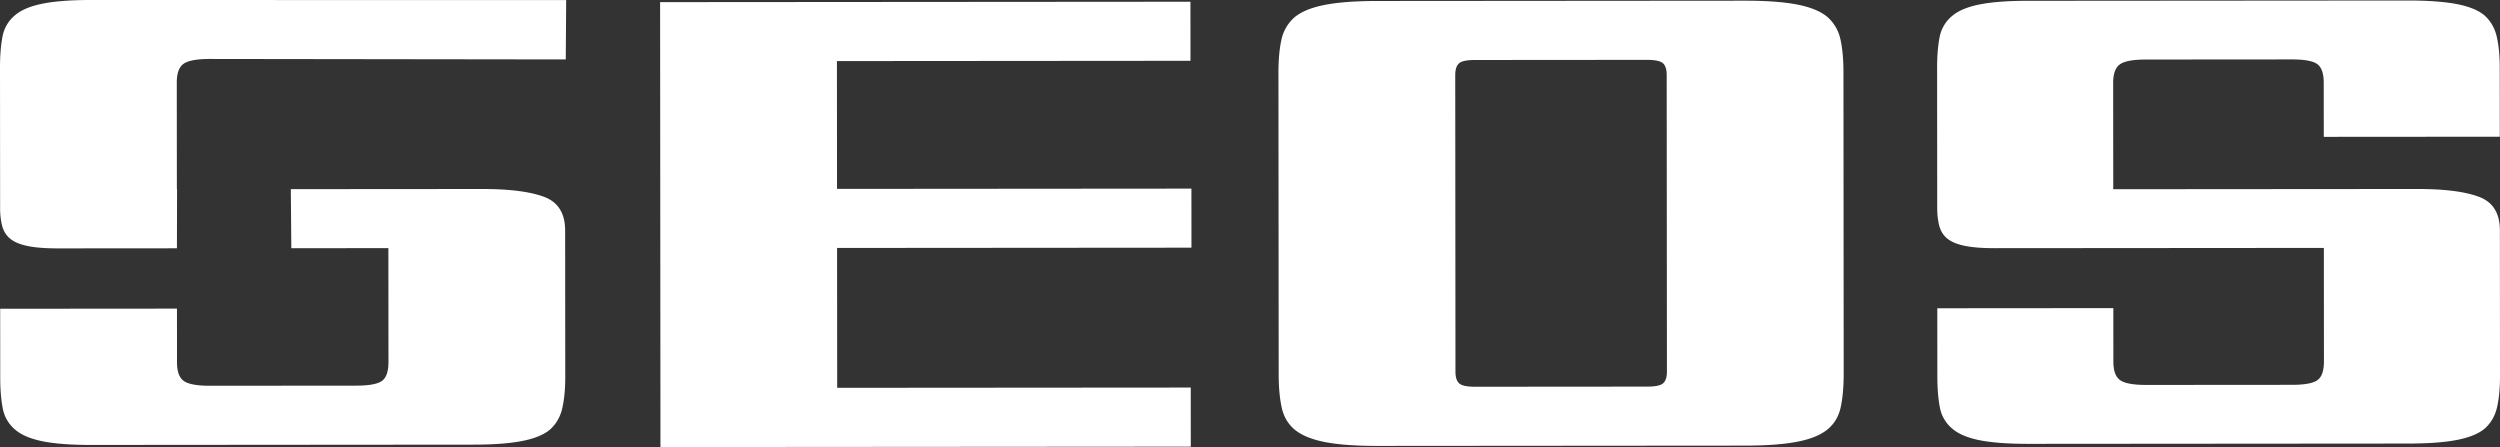 <svg id="Layer_1" xmlns="http://www.w3.org/2000/svg" viewBox="0 0 6179.61 1105.08"><rect x="0" y="0" width="6179.61" height="1105.08" fill="#333333" stroke="none"/><defs><style>.cls-1,.cls-2{fill:#fff;}.cls-1{stroke:#ec1c24;stroke-miterlimit:10;stroke-width:0.25px;}</style></defs><path class="cls-1" d="M2403,2480.09" transform="translate(-744.87 -1607.46)"></path><path class="cls-2" d="M3688.31,2711.52l-1310.9,1-.87-1099.79,1310.91-1,.11,146-873.94.7.25,315.94,876-.7.12,146-876,.68.27,345.73,873.95-.67Z" transform="translate(-744.87 -1607.46)"></path><path class="cls-2" d="M5302.18,2531.41q0,47.72-7.22,82t-32.38,55.17q-25.08,20.86-74.21,30.59t-130.65,9.8l-907.38.72q-81.56.08-130.67-9.59t-74.25-30.48q-25.07-20.88-32.45-55.14c-4.94-22.85-7.35-50.12-7.38-81.93l-.59-745.13c0-31.79,2.35-58.87,7.27-81.22a102,102,0,0,1,32.35-55.91q25-20.88,74.21-30.61t130.63-9.79l907.38-.72q81.52-.06,130.69,9.59t74.26,30.5q25.08,22.3,32.46,55.85t7.35,81.21Zm-959.63-5.19q0,20.88,9.47,29.05c6.27,5.47,19.24,8.17,38.82,8.16l426.14-.34q29.39,0,38.83-8.22c6.29-5.46,9.46-15.15,9.44-29.07l-.57-733.2q0-20.85-9.5-29t-38.85-8.18l-426.13.34q-29.39,0-38.81,8.24T4342,1793Z" transform="translate(-744.87 -1607.46)"></path><path class="cls-2" d="M2089.46,2093.88q-52.29-19.29-152.63-19.24l-473.1.36,1.25,146,239.91-.19.21,281.68q0,34.28-15.65,46.2t-63.75,12L1264,2561q-48.1.06-64.81-11.87c-11.21-7.94-16.77-23.32-16.79-46.2l-.09-132.62-437,.34.14,169.91q0,44.68,6.33,76.71a89.15,89.15,0,0,0,31.41,52.89q23,19.34,67.95,28.28t120.25,8.84l942.9-.75q75.27,0,121.27-9t69-28.38q23-20.89,30.26-52.94t7.28-76.74l-.28-362.13Q2141.76,2113.23,2089.46,2093.88Z" transform="translate(-744.87 -1607.46)"></path><path class="cls-2" d="M970.54,1607.46q-75.3,0-120.23,9t-67.9,28.36a89.27,89.27,0,0,0-31.34,52.92q-6.2,32.07-6.2,76.76l.27,347.23q0,25.35,5.26,44.71t19.89,31.25q14.63,12,42.88,17.87t74.21,5.88l294.82-.23.34-146h-.47l-.22-263.77q0-34.28,16.71-46.22t64.79-12l880,1.17,1-146.7Z" transform="translate(-744.87 -1607.46)"></path><path class="cls-2" d="M6488.89,1945.72l-.11-133.57q0-34.12-15.67-46t-63.51-11.81l-360.18.28q-47.91,0-64.52,11.91t-16.63,46l.21,262.66,751.59-.58q99.93-.09,152,19.16t52.14,83.06l.28,360.61q0,44.51-7.25,76.42t-30.13,52.71q-22.93,19.29-68.68,28.27t-120.76,9l-938.94.74q-75,0-119.74-8.81t-67.67-28.15A88.77,88.77,0,0,1,5540,2615q-6.24-31.91-6.3-76.39l-.14-169.19,435.12-.35.1,132.07c0,22.78,5.55,38.1,16.71,46s32.61,11.85,64.54,11.82l360.18-.28q47.84,0,63.49-11.93t15.58-46l-.2-280.49-814.07.63q-45.79,0-73.9-5.85t-42.71-17.79q-14.6-11.85-19.8-31.13t-5.24-44.52l-.26-345.77q-.06-44.52,6.17-76.43a88.91,88.91,0,0,1,31.21-52.71q22.86-19.28,67.61-28.24t119.72-9l938.95-.74q74.94,0,120.77,8.81t68.74,28.14q22.89,20.77,30.23,52.67t7.35,76.4l.14,170.67Z" transform="translate(-744.87 -1607.46)"></path></svg>